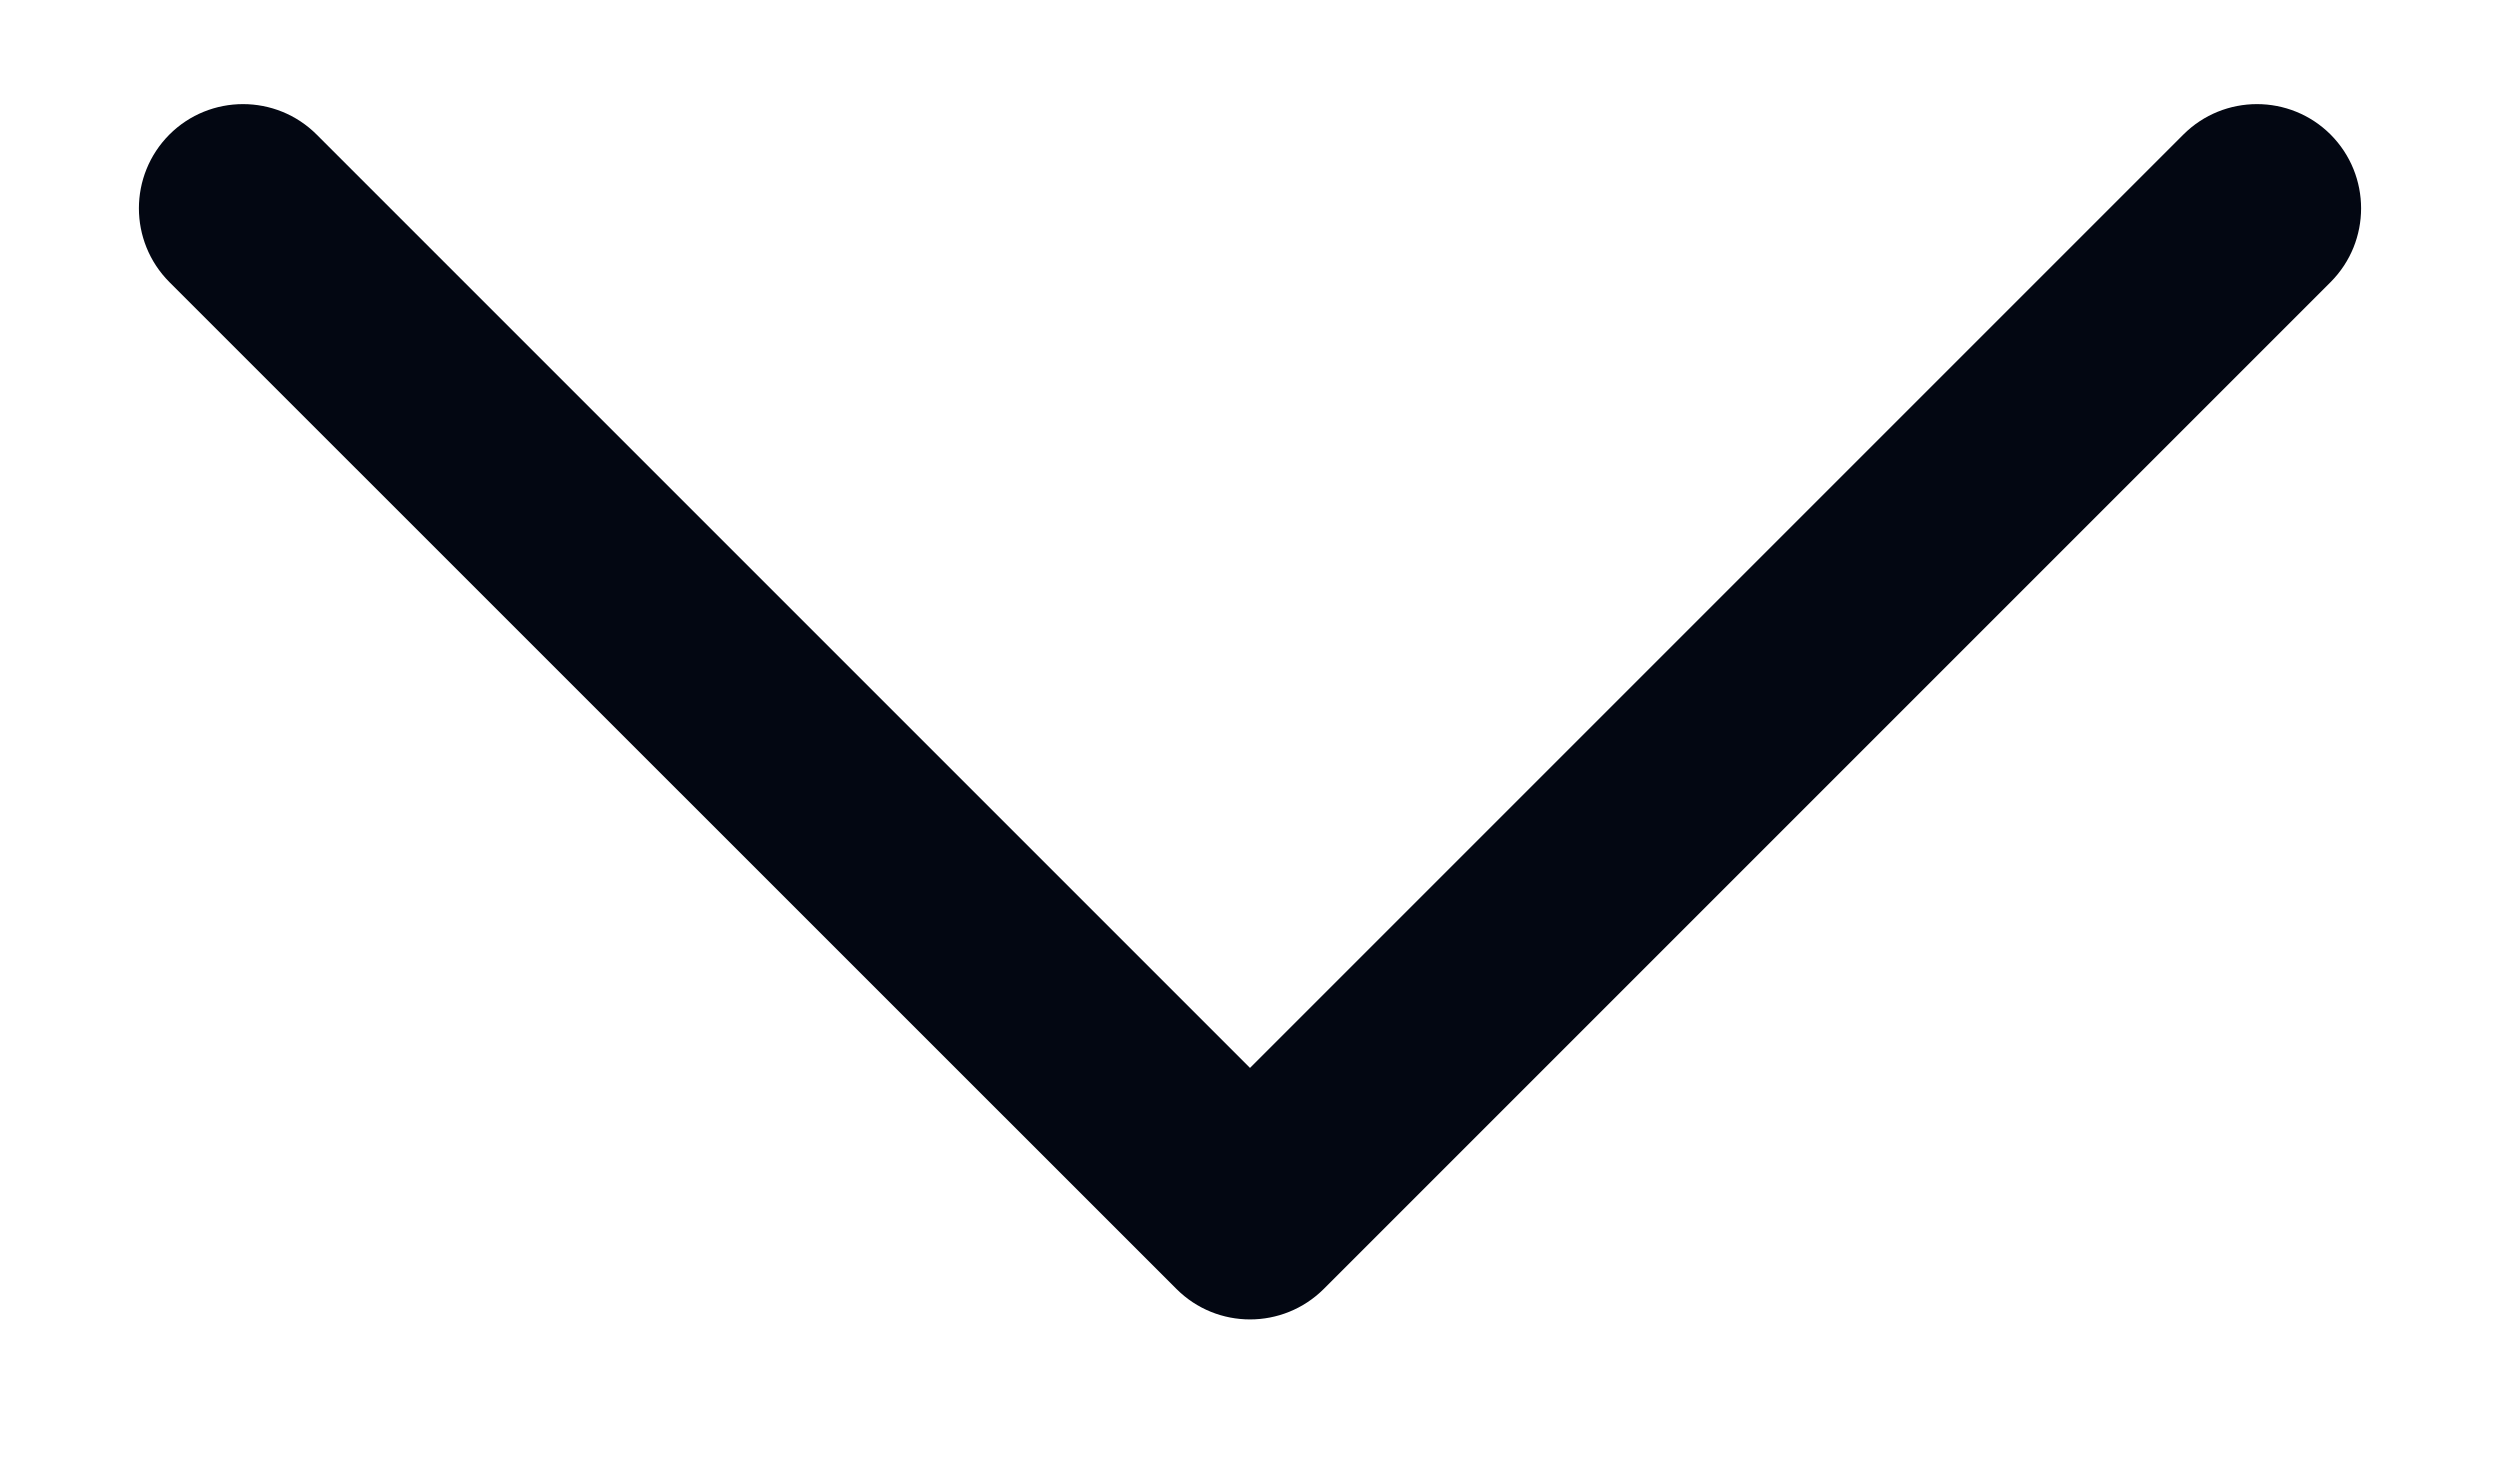 <svg width="12" height="7" viewBox="0 0 12 7" fill="none" xmlns="http://www.w3.org/2000/svg">
<path d="M0.813 0.646C1.008 0.451 1.325 0.451 1.52 0.646L6 5.126L10.48 0.646C10.675 0.451 10.992 0.451 11.187 0.646C11.382 0.842 11.382 1.158 11.187 1.354L6.354 6.187C6.158 6.382 5.842 6.382 5.647 6.187L0.813 1.354C0.618 1.158 0.618 0.842 0.813 0.646Z" fill="#030712"/>
</svg>
